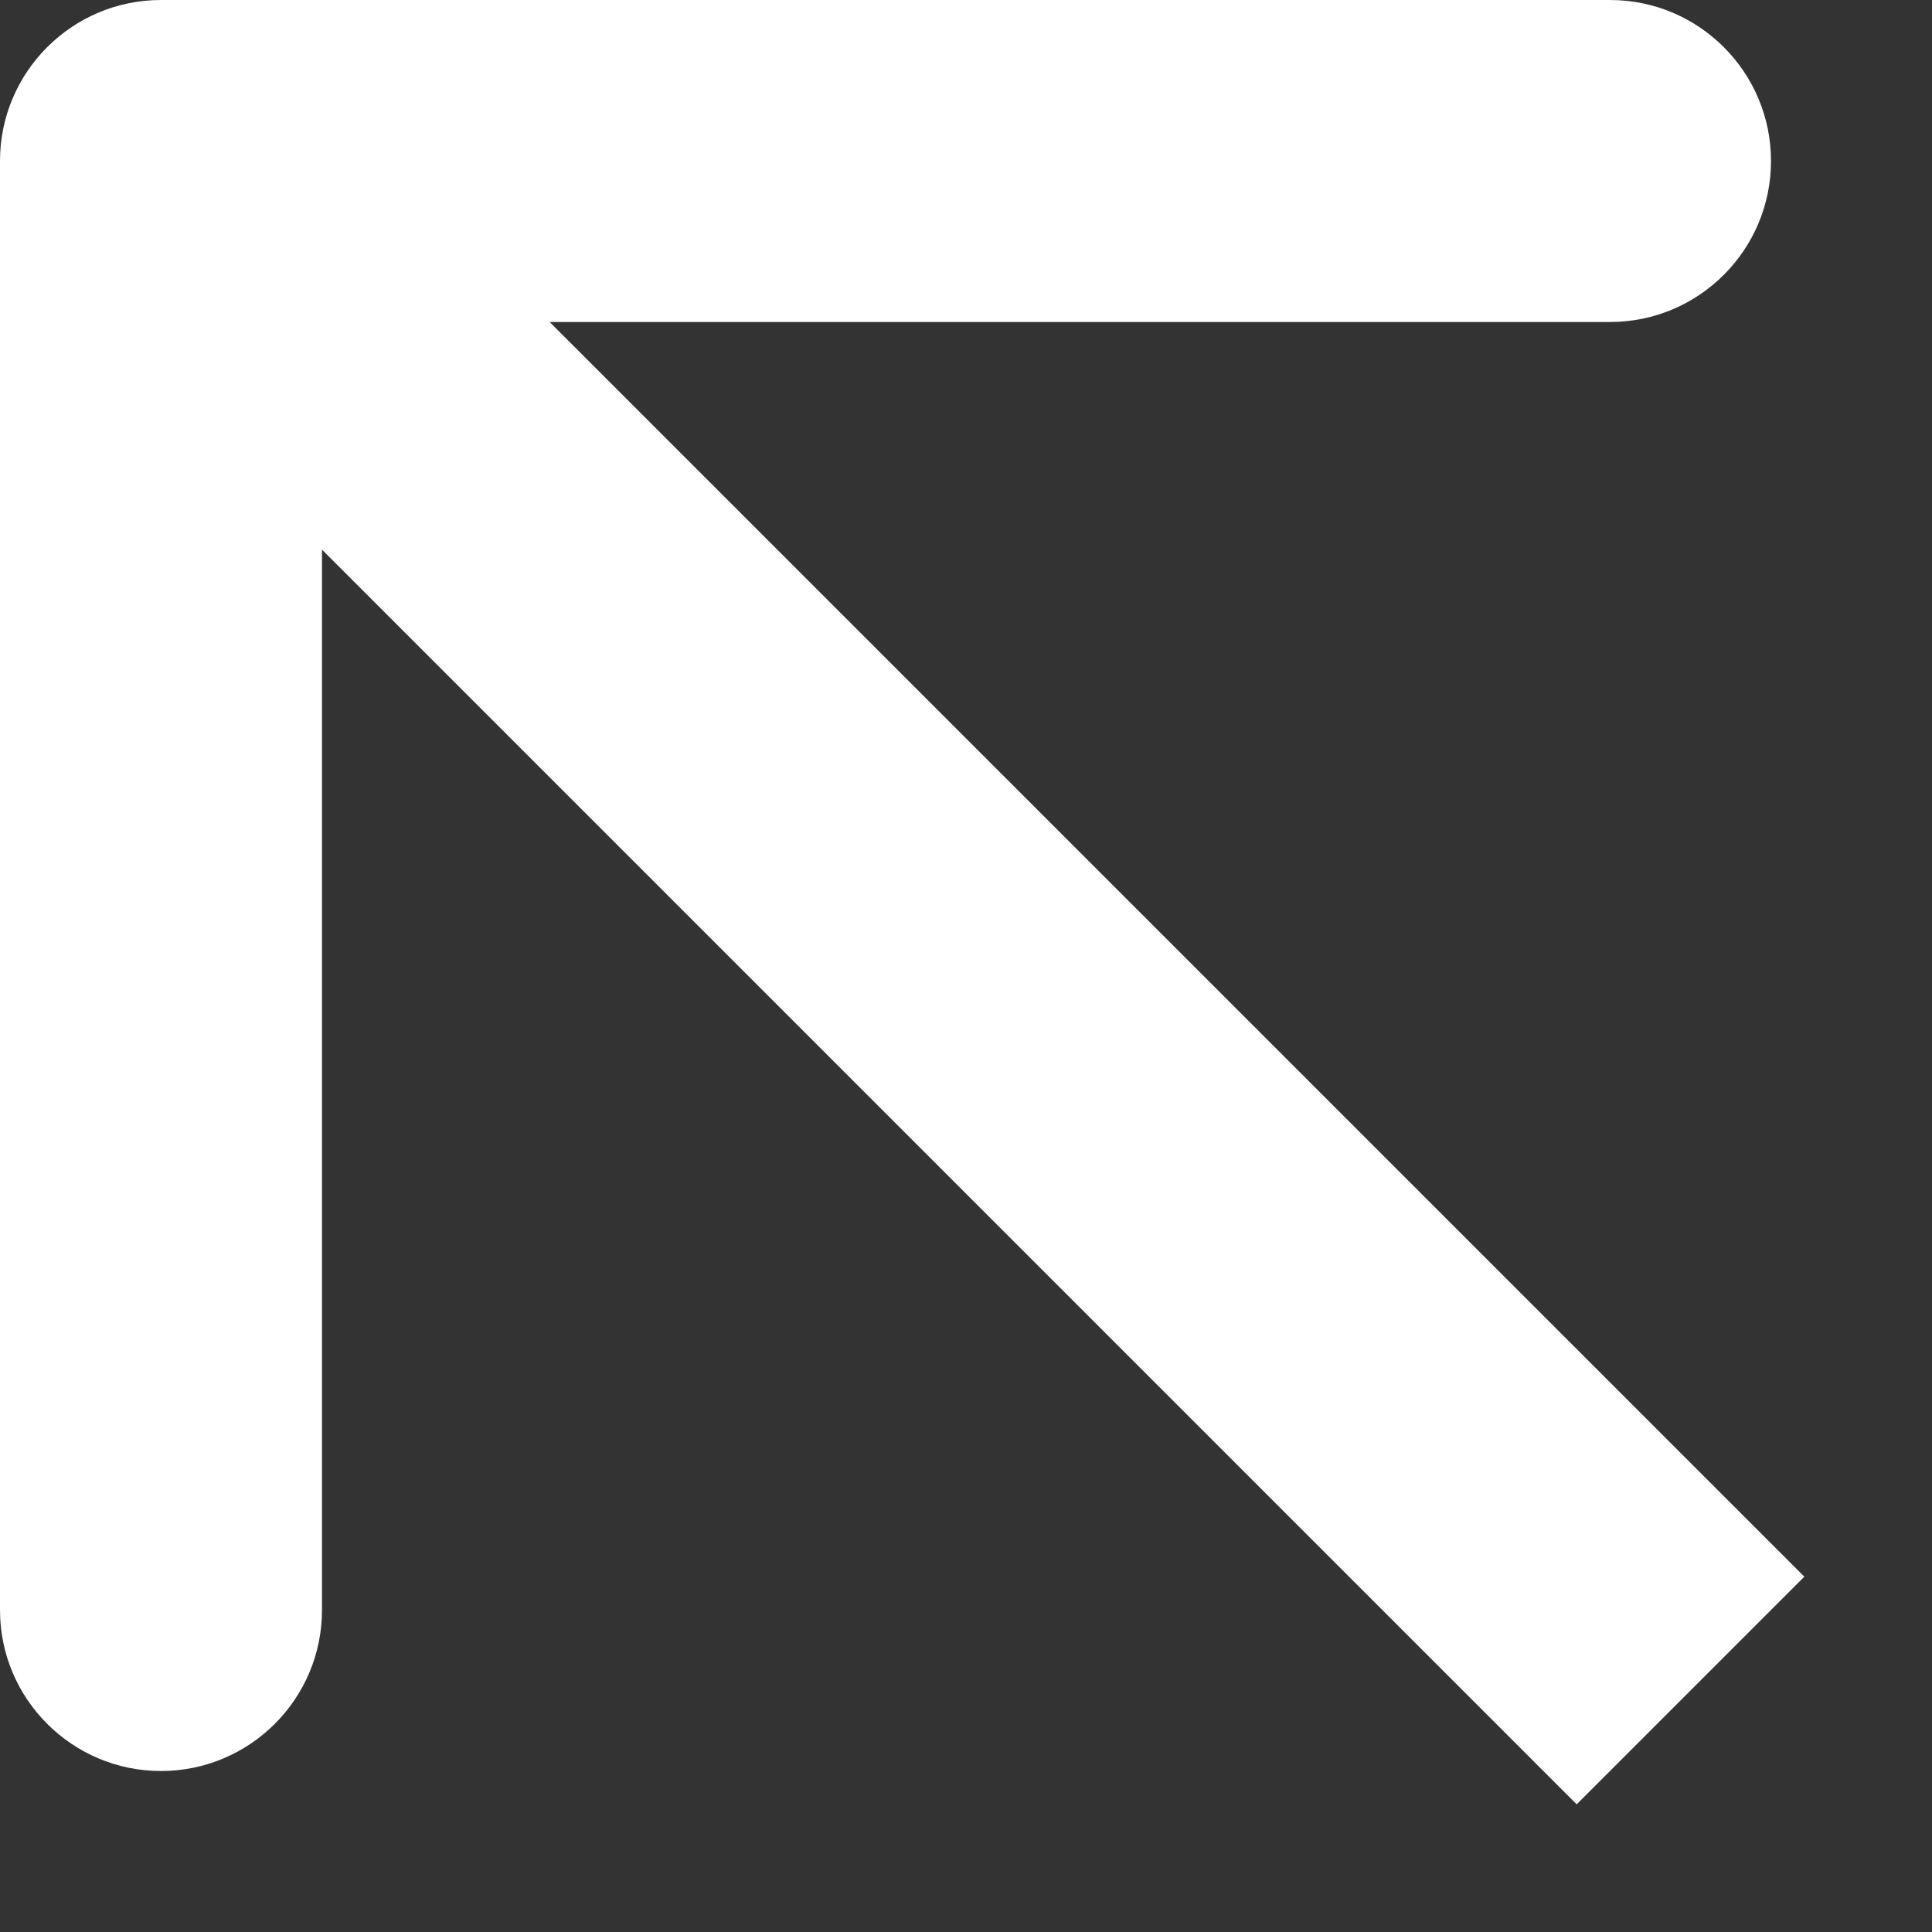 <svg width="12" height="12" viewBox="0 0 12 12" fill="none" xmlns="http://www.w3.org/2000/svg">
<rect x="0" y="0" width="12" height="12" fill="#333333" stroke="none"/>
<path d="M1 0C0.448 2.41411e-08 -4.39399e-07 0.448 -4.15258e-07 1L-2.18557e-08 10C2.28544e-09 10.552 0.448 11 1 11C1.552 11 2 10.552 2 10L2 2L10 2C10.552 2 11 1.552 11 1C11 0.448 10.552 -4.17544e-07 10 -3.93402e-07L1 0ZM11.207 9.793L1.707 0.293L0.293 1.707L9.793 11.207L11.207 9.793Z" fill="white"/>
</svg>
